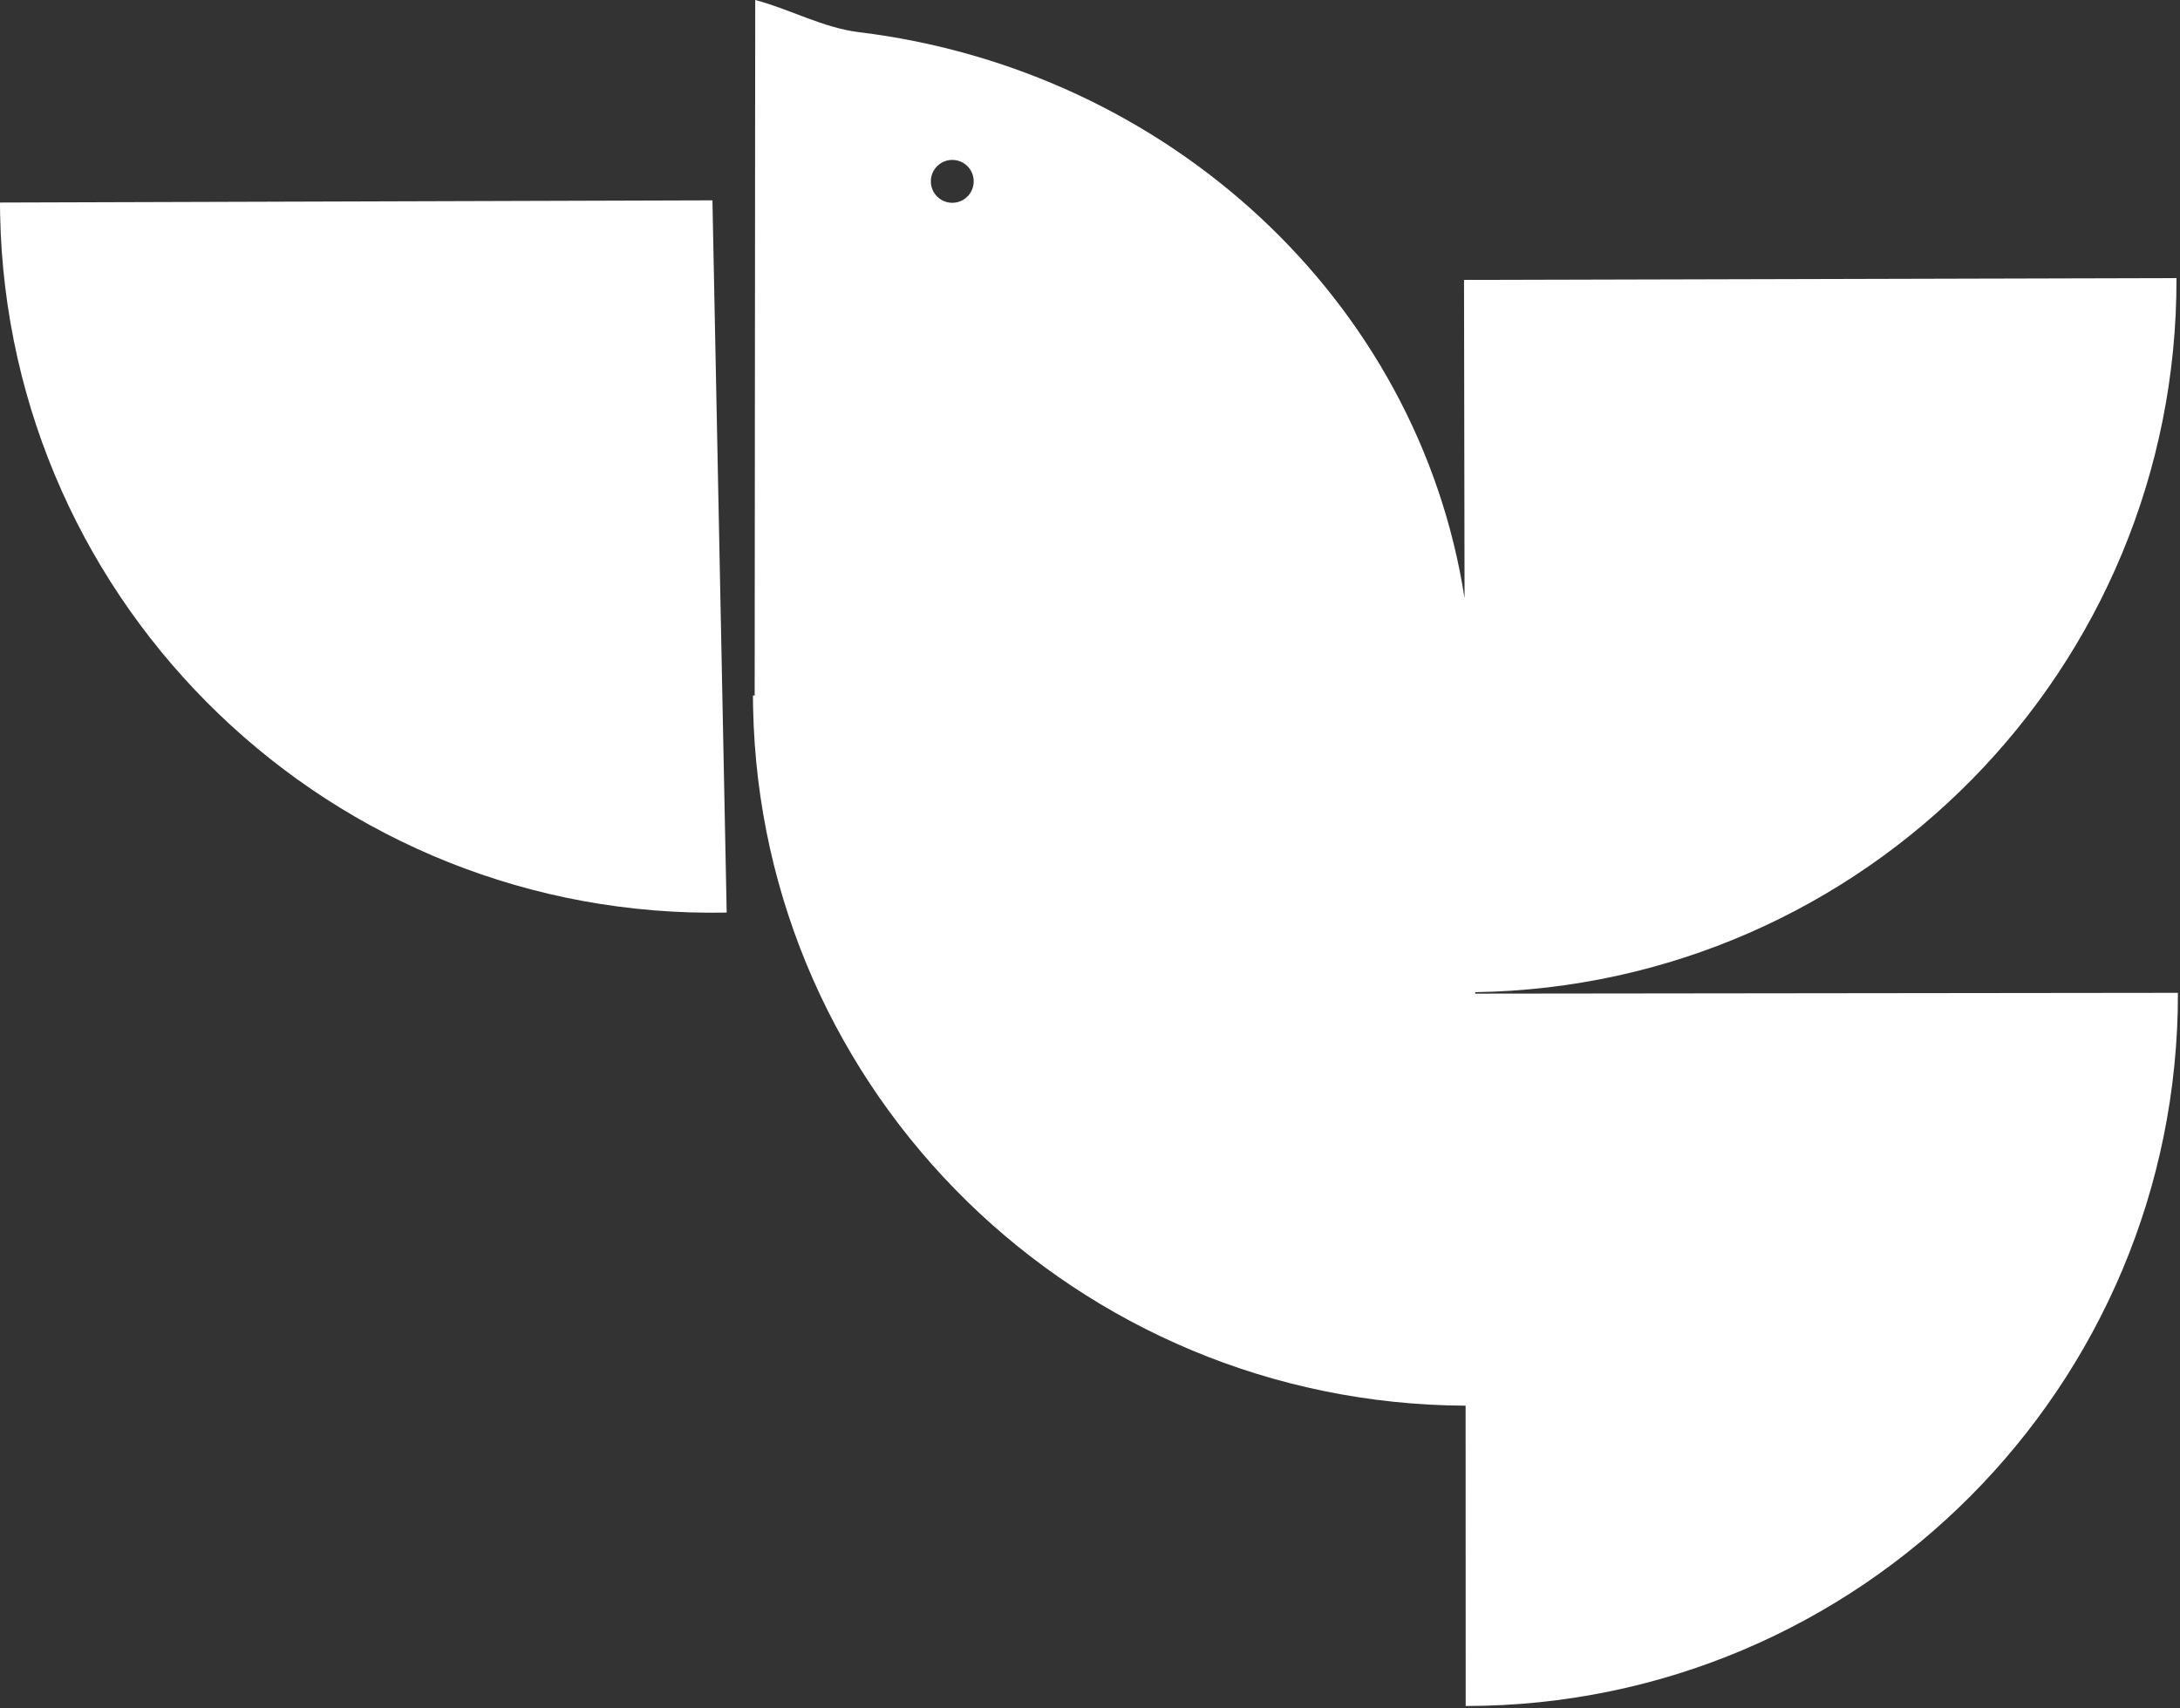 <?xml version="1.0" encoding="UTF-8" standalone="no"?>
<svg xmlns="http://www.w3.org/2000/svg" xmlns:xlink="http://www.w3.org/1999/xlink" xmlns:serif="http://www.serif.com/" width="100%" height="100%" viewBox="0 0 666 522" version="1.1" xml:space="preserve" style="fill-rule:evenodd;clip-rule:evenodd;stroke-linejoin:round;stroke-miterlimit:2;">
    <rect x="0" y="0" width="666" height="522" fill="#333333" stroke="none"/>
    <g transform="matrix(1,0,0,1,-164.632,-238.041)">
        <g transform="matrix(2.601,0,0,2.601,-834.399,-527.944)">
            <path d="M556.239,459.627C510.736,459.421 473.469,423.127 472.55,377.619C472.542,377.144 472.537,376.674 472.533,376.199L472.735,376.198L472.8,294.494C476.908,295.586 480.767,297.761 484.975,298.274C521.323,302.701 550.694,329.777 556.117,364.77L556.054,327.378L639.738,327.165C639.853,373.013 603.073,410.345 557.366,411.051L557.37,411.222L639.908,411.128C639.962,457.344 602.537,494.853 556.321,494.907L556.25,494.907L556.239,459.627ZM495.946,313.282C494.554,313.282 493.429,314.411 493.429,315.799C493.429,317.19 494.554,318.319 495.946,318.319C497.338,318.319 498.463,317.19 498.463,315.799C498.463,314.411 497.338,313.282 495.946,313.282ZM467.775,318.032L469.45,401.699C423.242,402.624 385.033,365.915 384.108,319.707C384.096,319.236 384.092,318.761 384.092,318.29L467.775,318.032Z" style="fill:white;"></path>
        </g>
    </g>
</svg>

